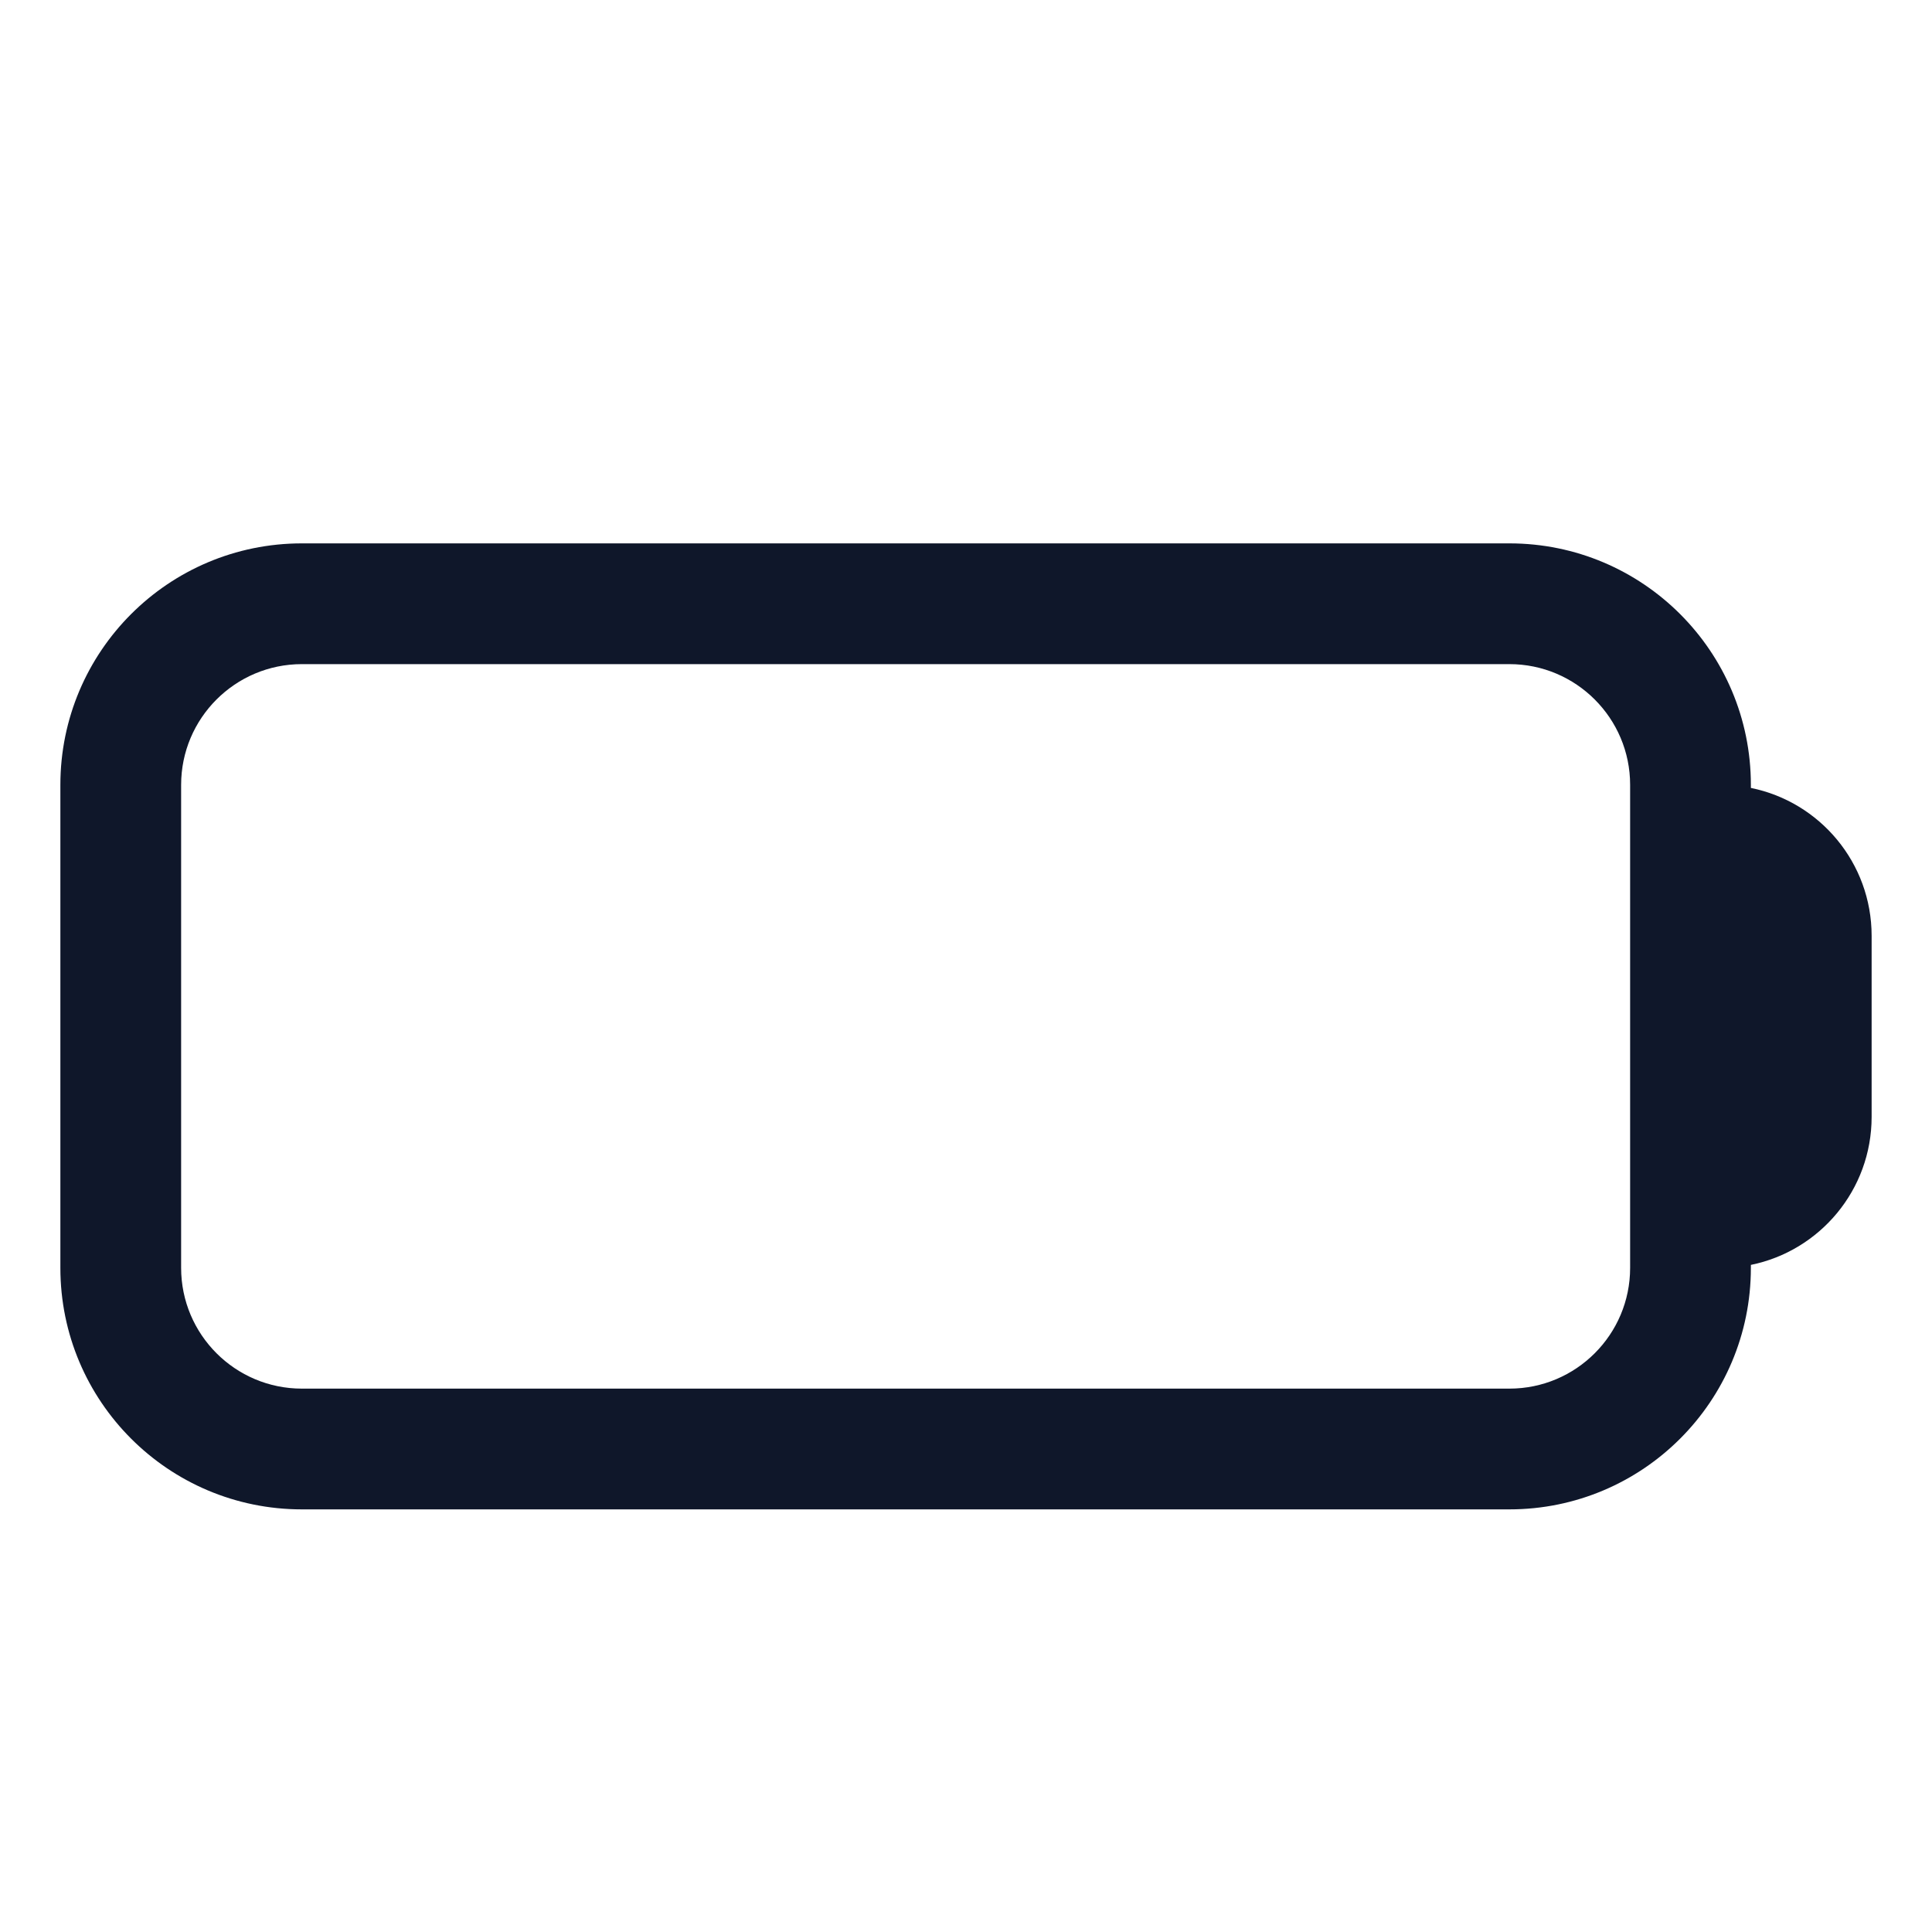 <?xml version="1.0" encoding="UTF-8"?>
<svg preserveAspectRatio="xMidYMid slice" xmlns="http://www.w3.org/2000/svg" width="68px" height="68px" viewBox="0 0 24 24" fill="none">
  <path fill-rule="evenodd" clip-rule="evenodd" d="M0.75 9.75C0.75 8.093 2.093 6.75 3.75 6.75H18.75C20.407 6.75 21.75 8.093 21.75 9.75V9.788C22.606 9.961 23.25 10.718 23.25 11.625V13.875C23.25 14.782 22.606 15.539 21.75 15.713V15.75C21.75 17.407 20.407 18.75 18.75 18.75H3.75C2.093 18.75 0.75 17.407 0.75 15.75V9.75ZM20.25 9.75C20.25 8.922 19.578 8.25 18.75 8.25H3.75C2.922 8.25 2.25 8.922 2.25 9.75V15.75C2.25 16.578 2.922 17.25 3.75 17.25H18.75C19.578 17.25 20.25 16.578 20.25 15.75V9.75Z" fill="#0F172A"></path>
</svg>
